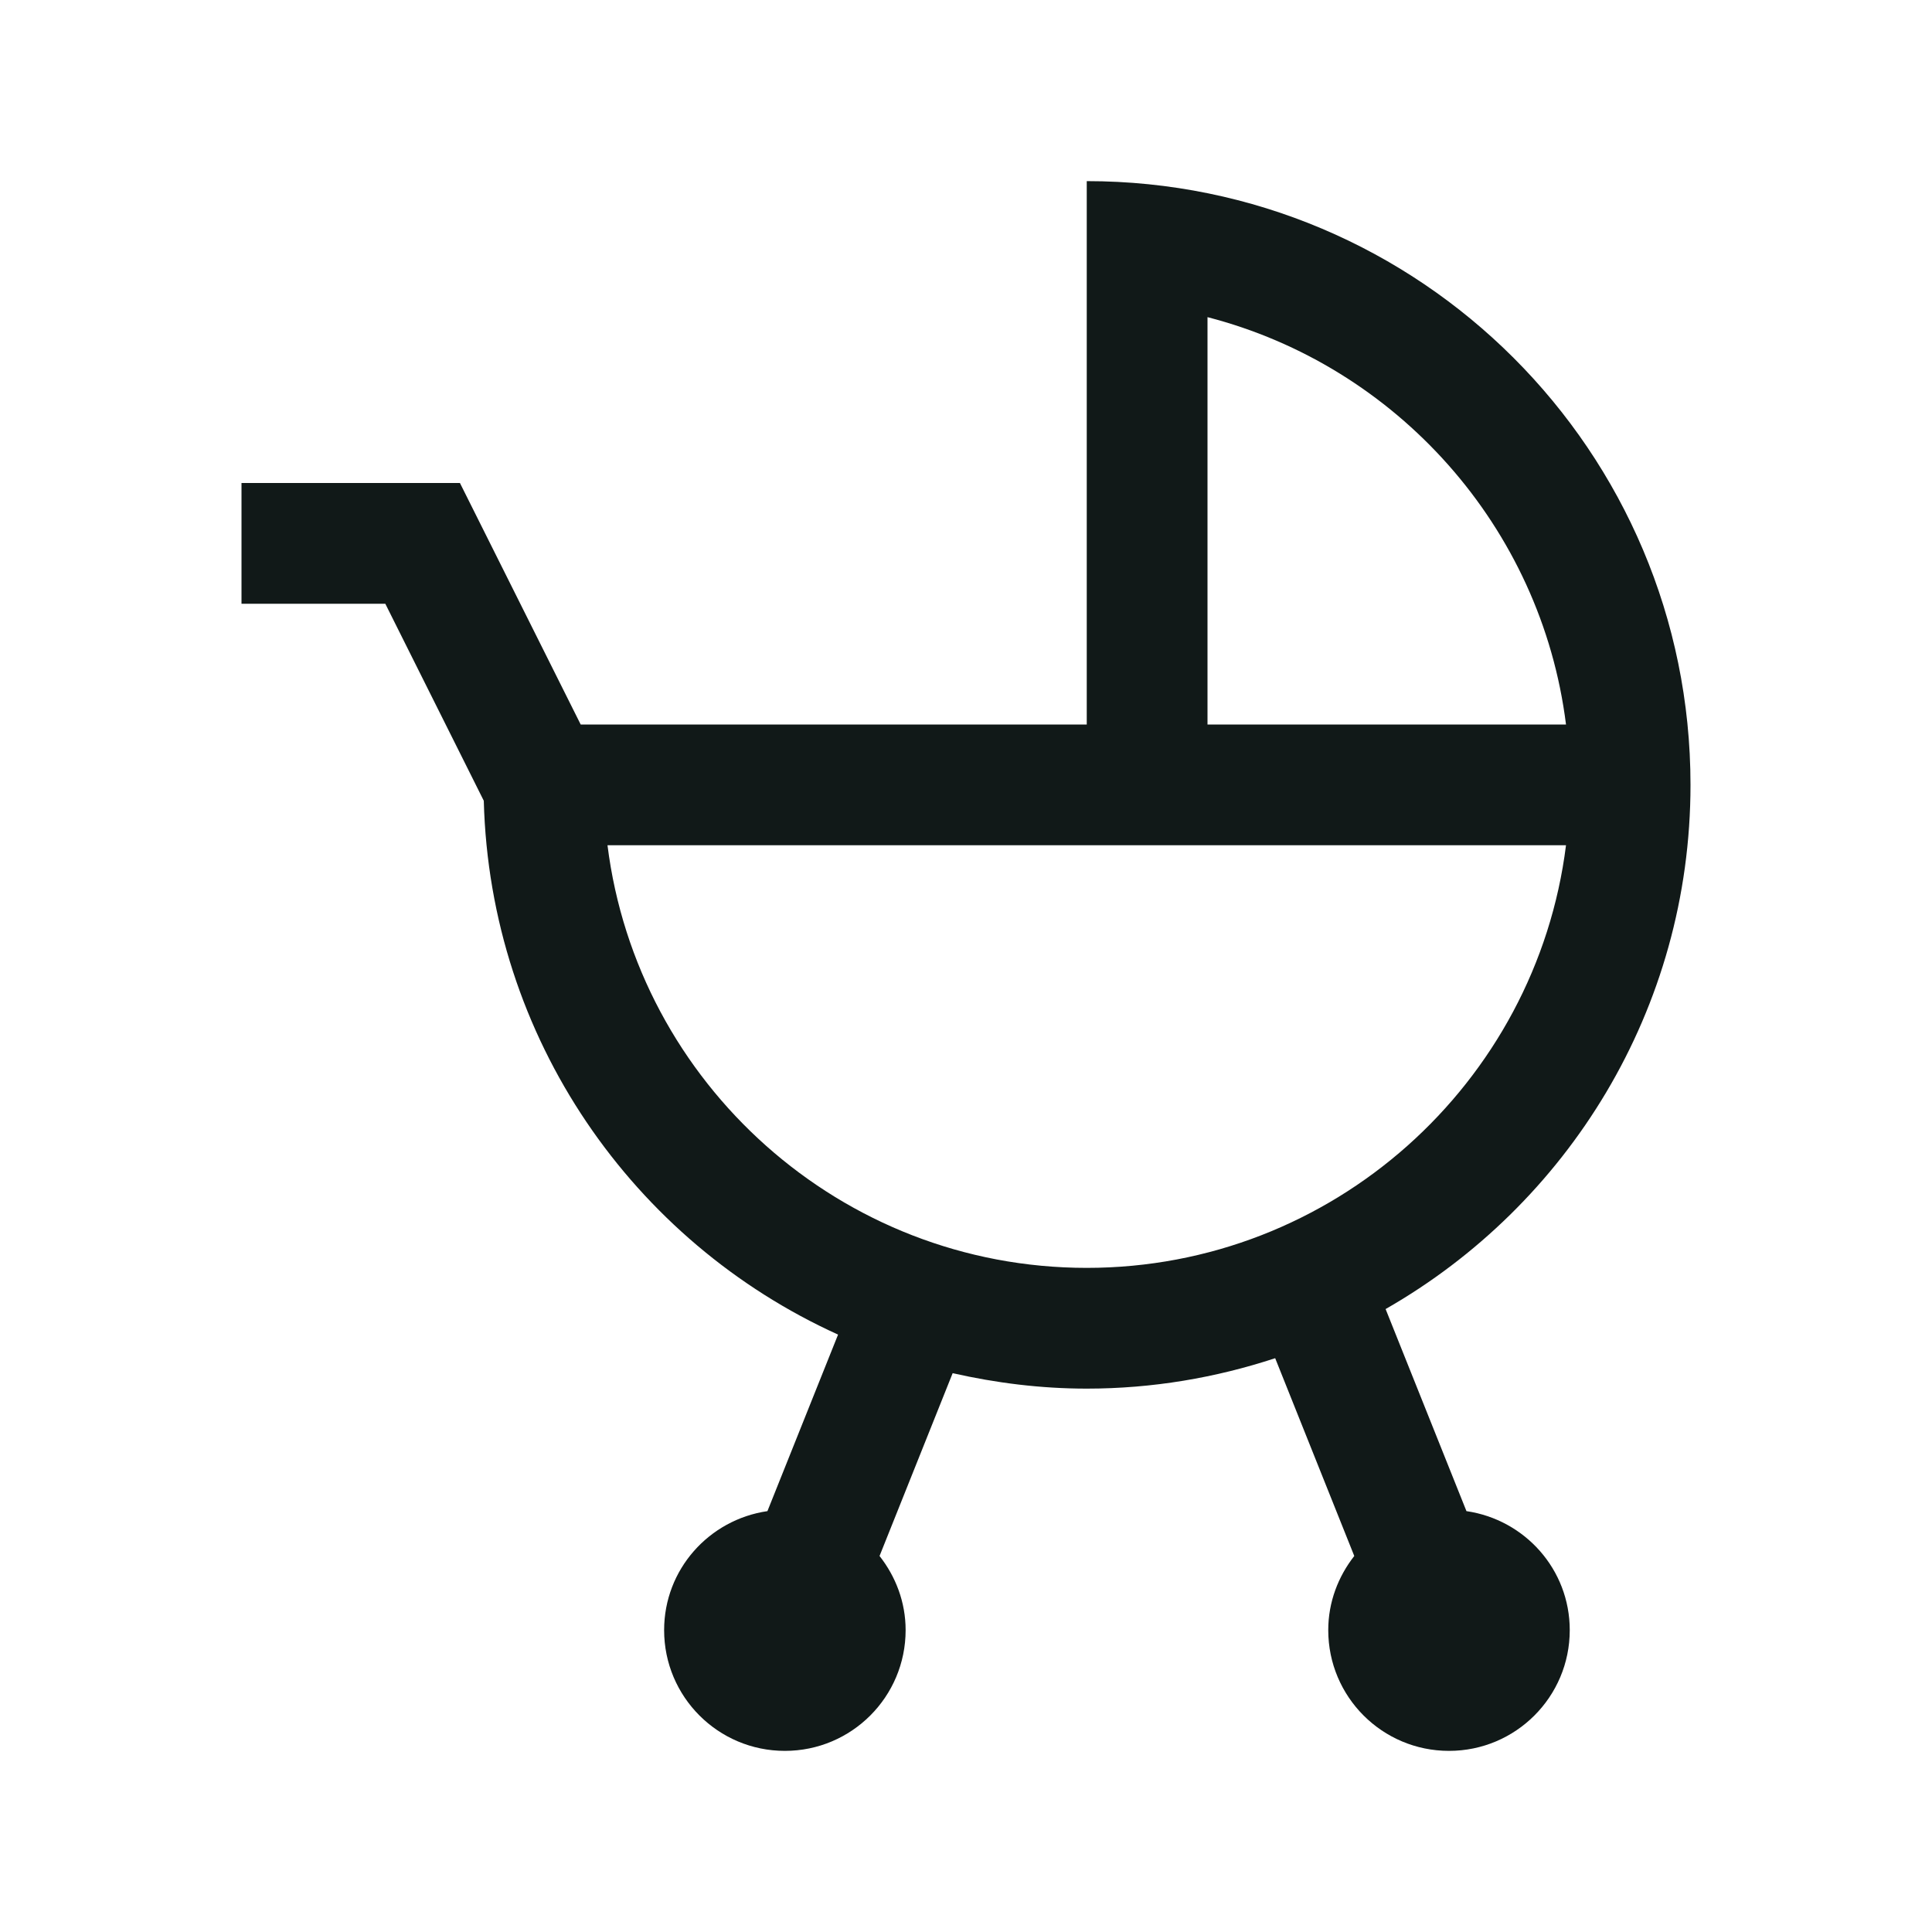 <?xml version="1.0" encoding="utf-8"?><!-- Скачано с сайта svg4.ru / Downloaded from svg4.ru -->
<svg version="1.1" id="Uploaded to svgrepo.com" xmlns="http://www.w3.org/2000/svg" xmlns:xlink="http://www.w3.org/1999/xlink" 
	 width="800px" height="800px" viewBox="0 0 32 32" xml:space="preserve">
<style type="text/css">
	.linesandangles_een{fill:#111918;}
</style>
<path class="linesandangles_een" d="M24.289,25.029l-1.339-3.347C25.964,19.959,28,16.72,28,13c0-5.523-4.477-10-10-10v9H9.618l-2-4
	H4v2h2.382l1.631,3.263c0.103,3.939,2.478,7.306,5.868,8.842l-1.17,2.924C11.745,25.17,11,25.994,11,27c0,1.105,0.895,2,2,2
	s2-0.895,2-2c0-0.465-0.165-0.888-0.432-1.228l1.211-3.028C16.495,22.906,17.236,23,18,23c1.091,0,2.138-0.181,3.121-0.504
	l1.31,3.276C22.165,26.112,22,26.535,22,27c0,1.105,0.895,2,2,2s2-0.895,2-2C26,25.994,25.255,25.17,24.289,25.029z M20,5.253
	c3.133,0.809,5.528,3.474,5.938,6.747H20V5.253z M10.062,14h15.876c-0.494,3.941-3.865,7-7.938,7S10.556,17.941,10.062,14z"/>
</svg>